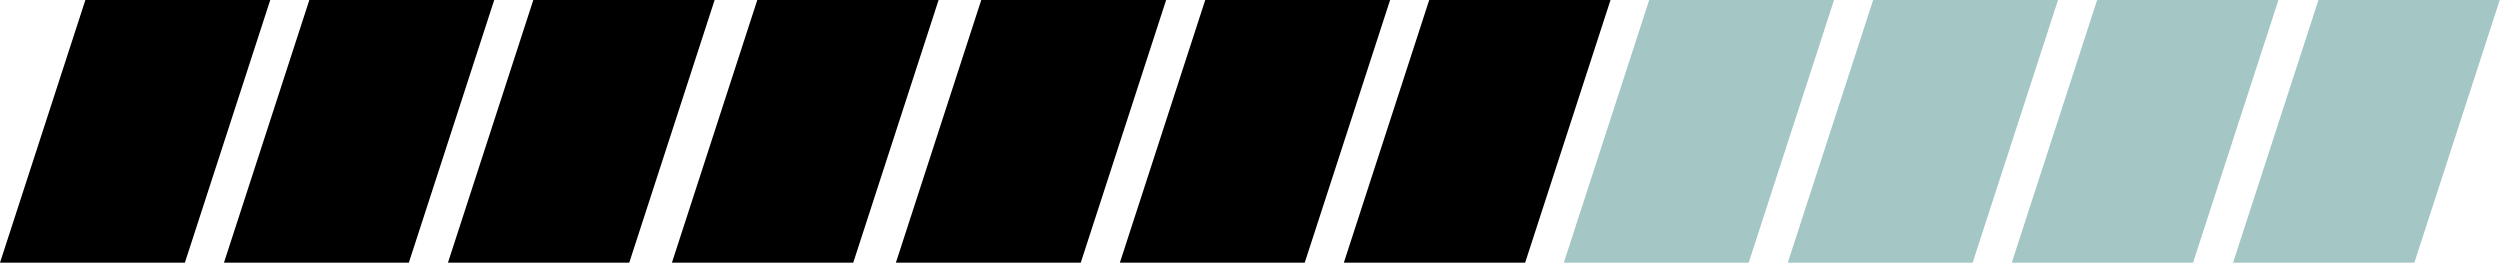 <?xml version="1.0" encoding="UTF-8" standalone="no"?><svg xmlns="http://www.w3.org/2000/svg" xmlns:xlink="http://www.w3.org/1999/xlink" fill="#000000" height="50.8" preserveAspectRatio="xMidYMid meet" version="1" viewBox="0.0 0.0 483.6 50.8" width="483.6" zoomAndPan="magnify"><defs><clipPath id="a"><path d="M 0 0 L 53 0 L 53 50.809 L 0 50.809 Z M 0 0"/></clipPath><clipPath id="b"><path d="M 43 0 L 96 0 L 96 50.809 L 43 50.809 Z M 43 0"/></clipPath><clipPath id="c"><path d="M 86 0 L 139 0 L 139 50.809 L 86 50.809 Z M 86 0"/></clipPath><clipPath id="d"><path d="M 129 0 L 182 0 L 182 50.809 L 129 50.809 Z M 129 0"/></clipPath><clipPath id="e"><path d="M 173 0 L 226 0 L 226 50.809 L 173 50.809 Z M 173 0"/></clipPath><clipPath id="f"><path d="M 216 0 L 269 0 L 269 50.809 L 216 50.809 Z M 216 0"/></clipPath><clipPath id="g"><path d="M 259 0 L 312 0 L 312 50.809 L 259 50.809 Z M 259 0"/></clipPath><clipPath id="h"><path d="M 302 0 L 355 0 L 355 50.809 L 302 50.809 Z M 302 0"/></clipPath><clipPath id="i"><path d="M 345 0 L 399 0 L 399 50.809 L 345 50.809 Z M 345 0"/></clipPath><clipPath id="j"><path d="M 389 0 L 441 0 L 441 50.809 L 389 50.809 Z M 389 0"/></clipPath><clipPath id="k"><path d="M 431 0 L 483.551 0 L 483.551 50.809 L 431 50.809 Z M 431 0"/></clipPath></defs><g><g clip-path="url(#a)" id="change1_4"><path d="M 0 50.809 L 16.516 0 L 52.277 0 L 35.762 50.809 L 0 50.809" fill="#000000"/></g><g clip-path="url(#b)" id="change1_7"><path d="M 43.324 50.809 L 59.84 0 L 95.602 0 L 79.086 50.809 L 43.324 50.809" fill="#000000"/></g><g clip-path="url(#c)" id="change1_3"><path d="M 86.652 50.809 L 103.164 0 L 138.238 0 L 121.723 50.809 L 86.652 50.809" fill="#000000"/></g><g clip-path="url(#d)" id="change1_1"><path d="M 129.977 50.809 L 146.492 0 L 181.562 0 L 165.051 50.809 L 129.977 50.809" fill="#000000"/></g><g clip-path="url(#e)" id="change1_2"><path d="M 173.301 50.809 L 189.816 0 L 225.578 0 L 209.062 50.809 L 173.301 50.809" fill="#000000"/></g><g clip-path="url(#f)" id="change1_6"><path d="M 216.629 50.809 L 233.141 0 L 268.902 0 L 252.387 50.809 L 216.629 50.809" fill="#000000"/></g><g clip-path="url(#g)" id="change1_5"><path d="M 259.953 50.809 L 276.469 0 L 311.539 0 L 295.023 50.809 L 259.953 50.809" fill="#000000"/></g><g clip-path="url(#h)" id="change2_3"><path d="M 302.504 50.809 L 319.02 0 L 354.781 0 L 338.266 50.809 L 302.504 50.809" fill="#a4c7c5"/></g><g clip-path="url(#i)" id="change2_2"><path d="M 345.828 50.809 L 362.344 0 L 398.105 0 L 381.59 50.809 L 345.828 50.809" fill="#a4c7c5"/></g><g clip-path="url(#j)" id="change2_4"><path d="M 389.156 50.809 L 405.672 0 L 440.742 0 L 424.227 50.809 L 389.156 50.809" fill="#a4c7c5"/></g><g clip-path="url(#k)" id="change2_1"><path d="M 431.965 50.809 L 448.48 0 L 483.555 0 L 467.035 50.809 L 431.965 50.809" fill="#a4c7c5"/></g></g></svg>